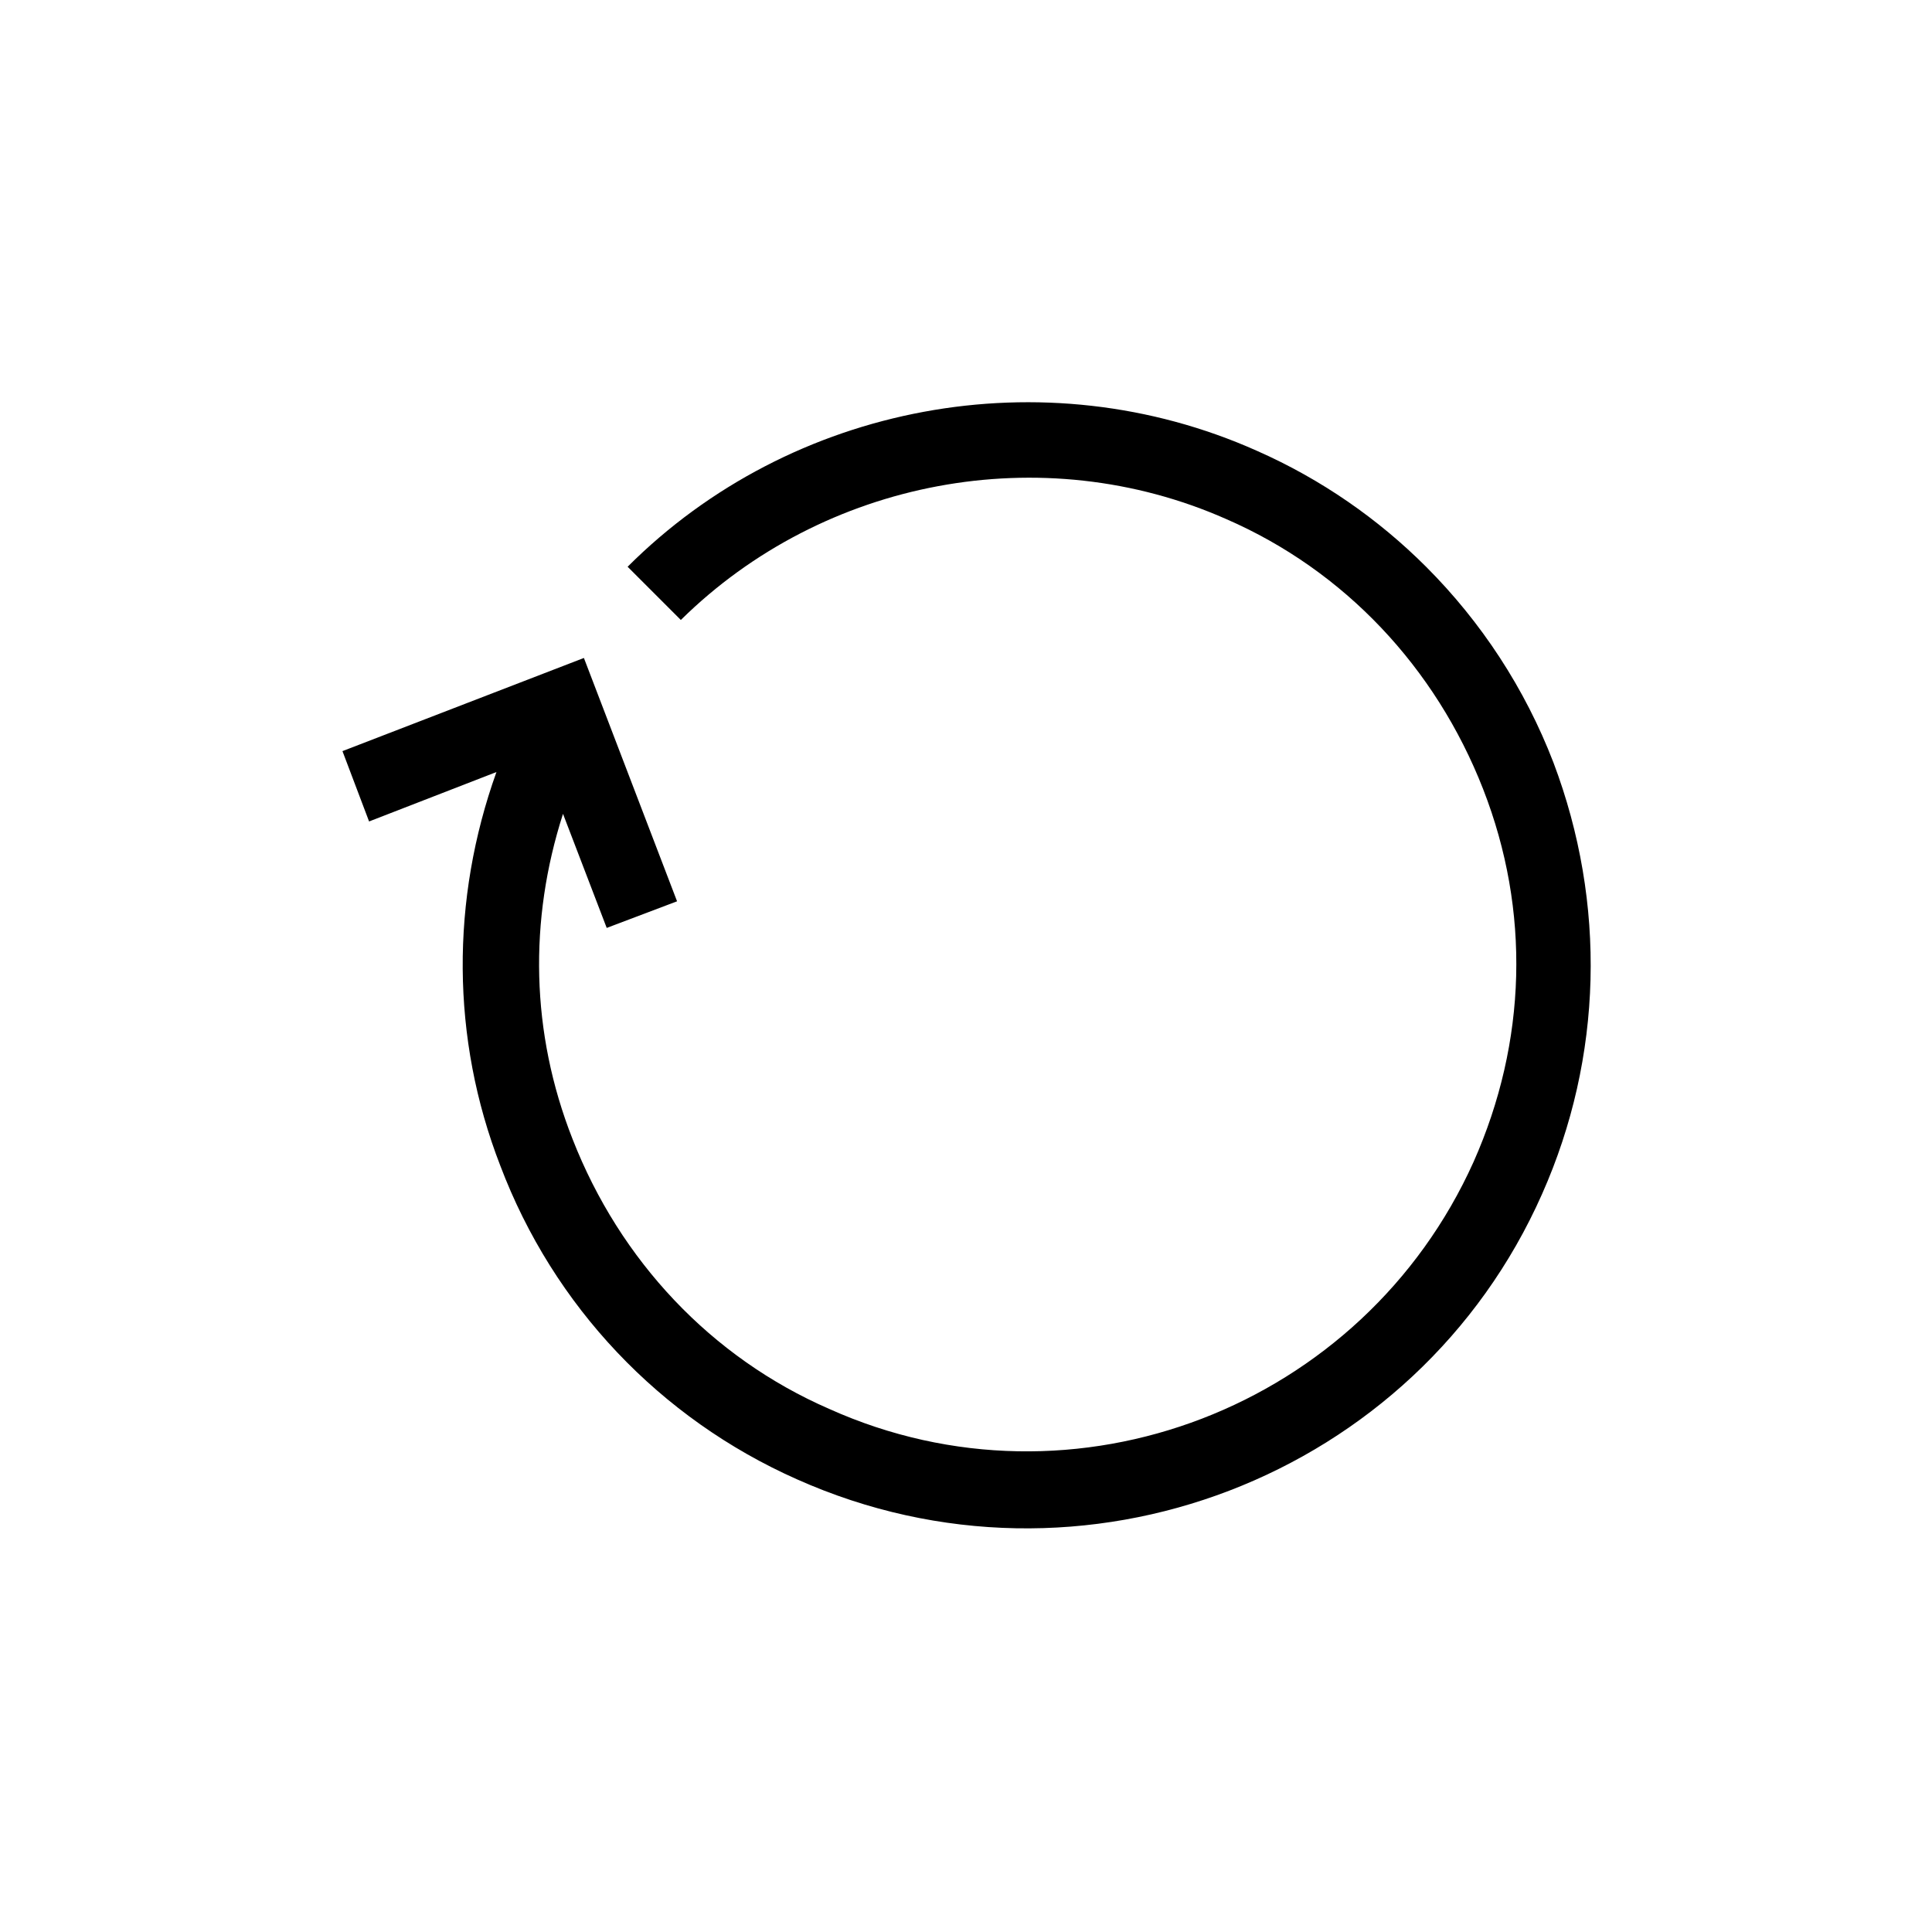 <?xml version="1.0" encoding="UTF-8"?>
<!-- The Best Svg Icon site in the world: iconSvg.co, Visit us! https://iconsvg.co -->
<svg fill="#000000" width="800px" height="800px" version="1.1" viewBox="144 144 512 512" xmlns="http://www.w3.org/2000/svg">
 <path d="m324.43 308.3-14.105-14.105c43.328-43.328 110.34-55.922 166.76-30.73 17.129 7.559 32.242 18.137 44.84 30.73 14.609 14.609 26.199 32.242 33.754 51.891 14.105 37.281 13.098 78.09-3.023 114.36-33.25 75.066-121.92 109.33-197.49 75.57-36.273-16.121-64.488-45.848-78.594-83.129-13.098-33.754-13.098-70.535-1.008-104.29l-33.754 13.098-7.055-18.641 63.984-24.688 24.688 64.488-18.641 7.055-11.586-30.23c-9.07 28.215-8.566 57.938 2.519 86.152 12.594 32.242 36.777 57.938 68.016 71.539 64.992 29.223 141.57-0.504 170.79-65.496 14.105-31.738 15.113-66.504 2.519-98.746-12.594-32.242-36.777-57.938-68.016-71.539-48.875-21.656-106.82-10.574-144.6 26.707z"/>
</svg>